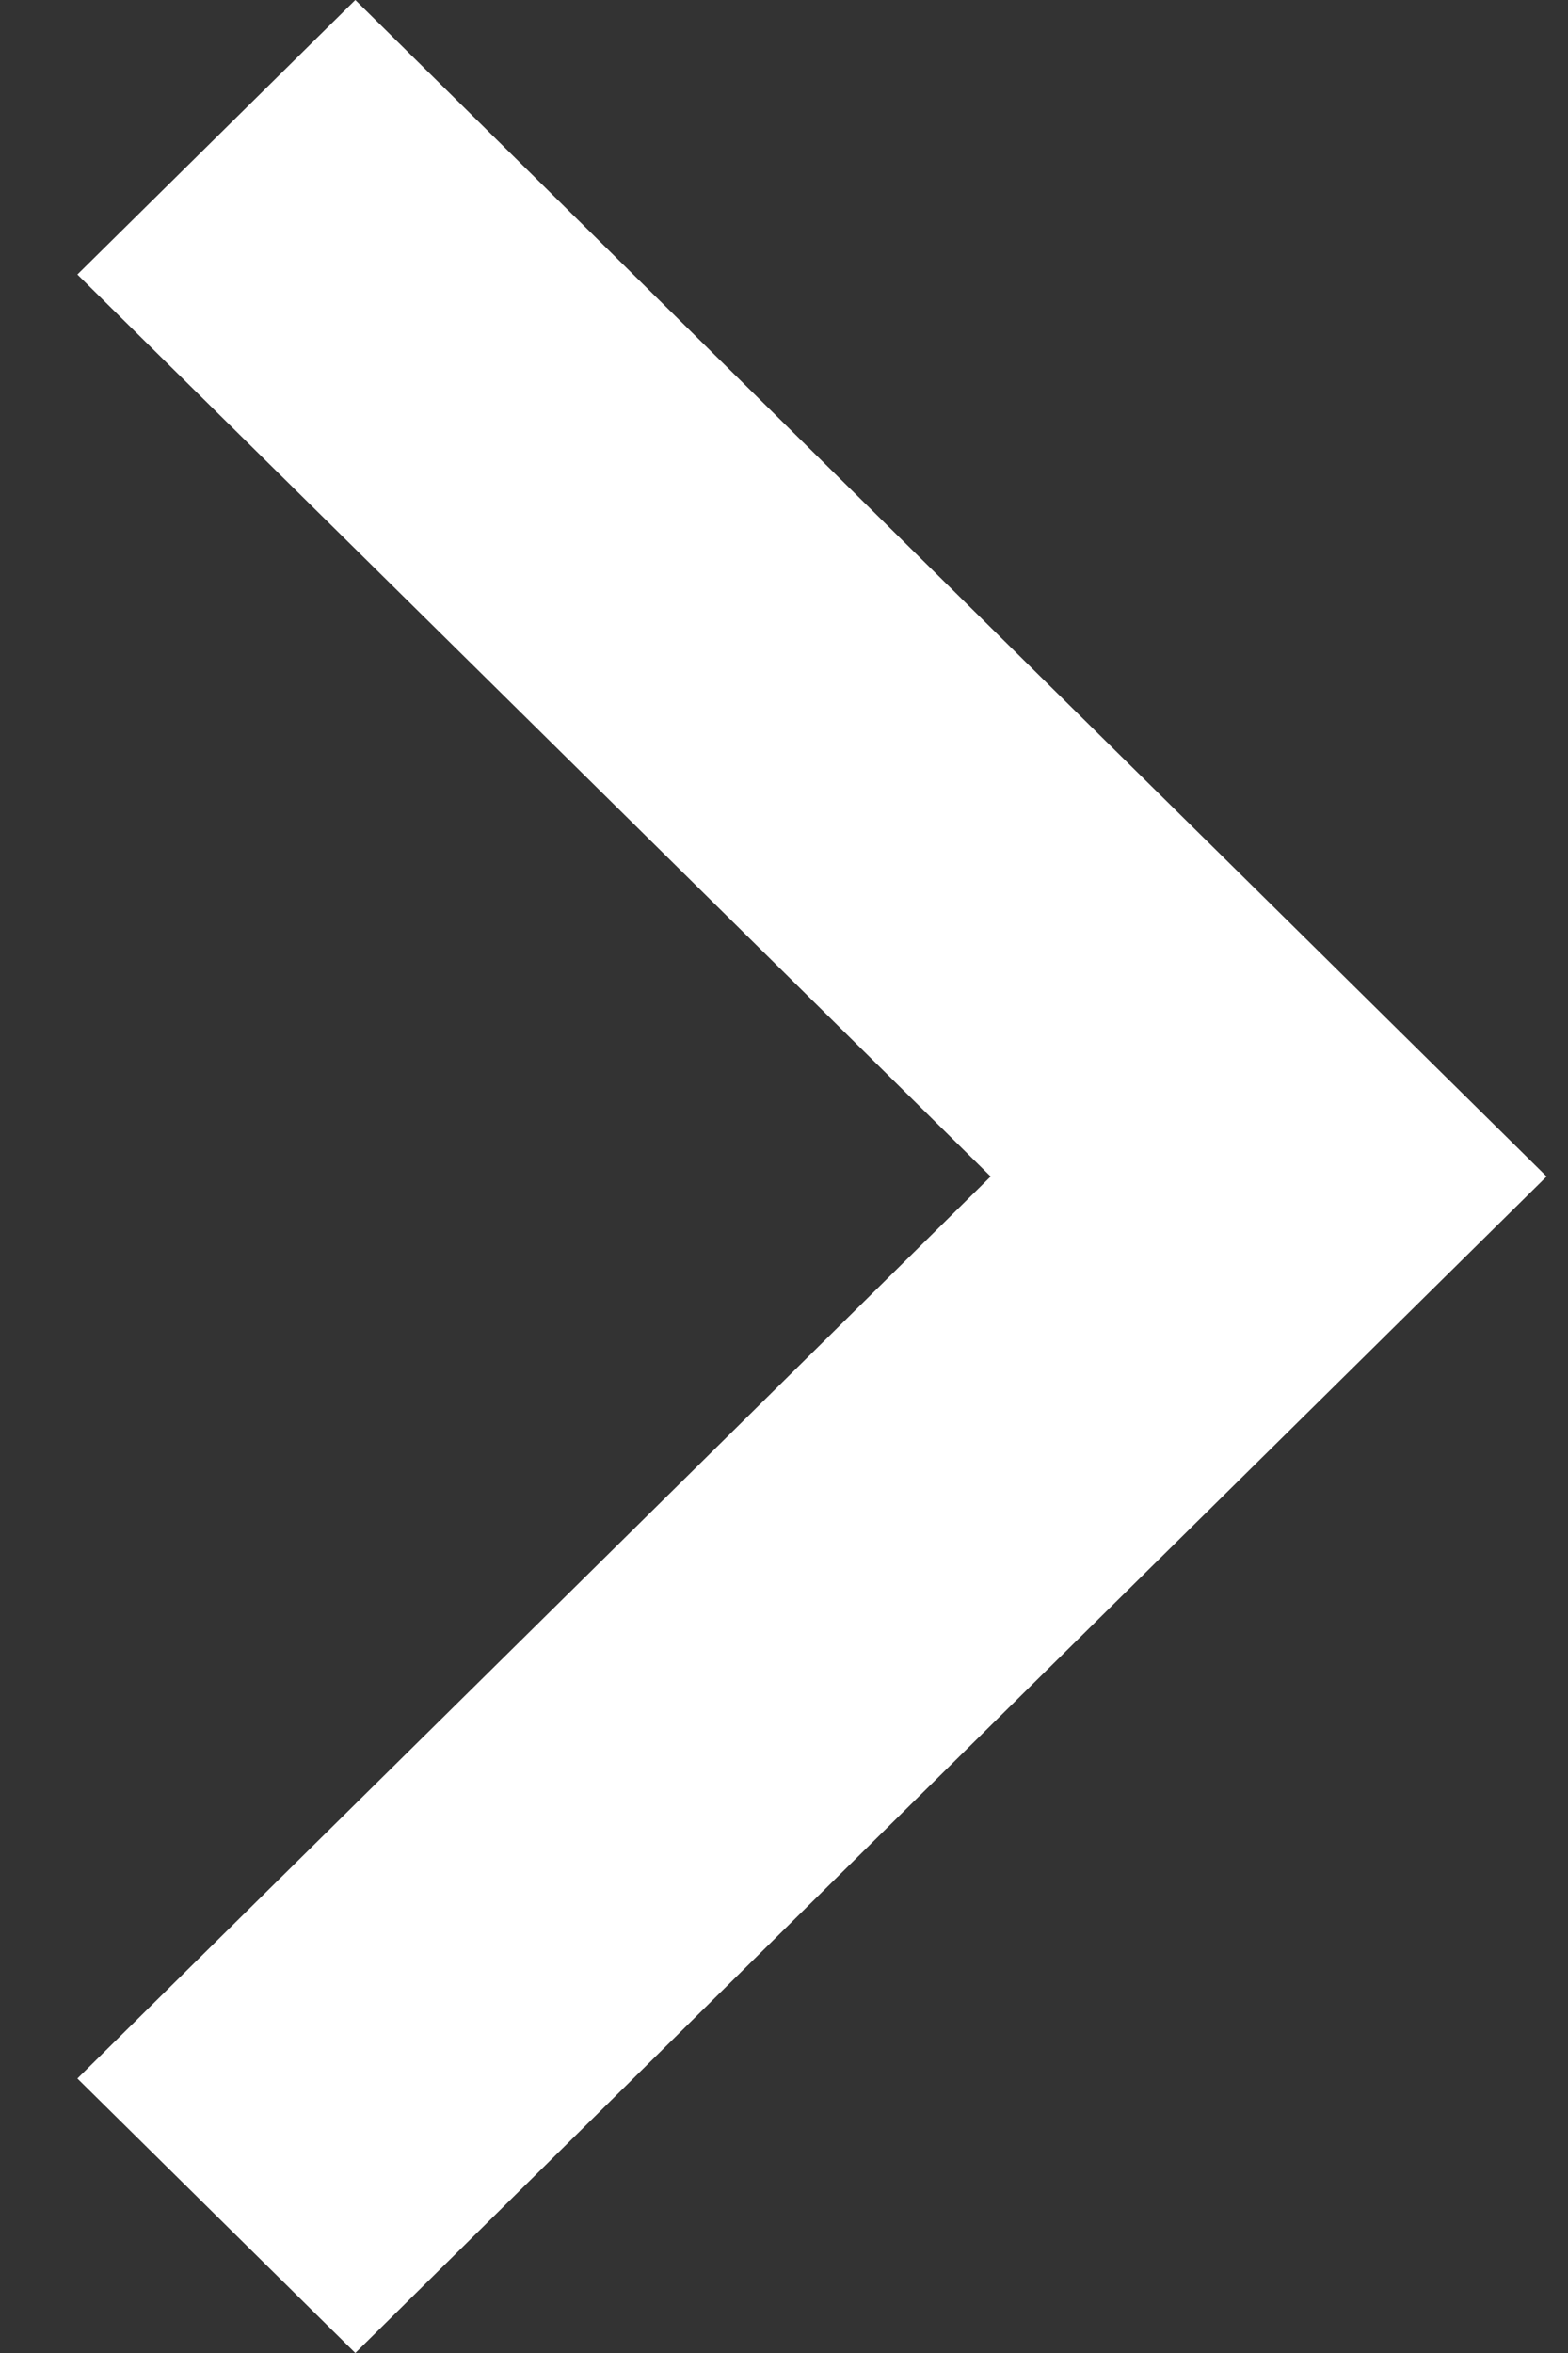<svg width="20" height="30" viewBox="0 0 20 30" fill="none" xmlns="http://www.w3.org/2000/svg">
<rect x="0" y="0" width="20" height="30" fill="#333333" stroke="none"/>
<path fill-rule="evenodd" clip-rule="evenodd" d="M0.987 26.5L4.532 30L19.727 15L4.532 -1.32837e-06L0.987 3.5L12.636 15L0.987 26.5Z" fill="white"/>
</svg>
